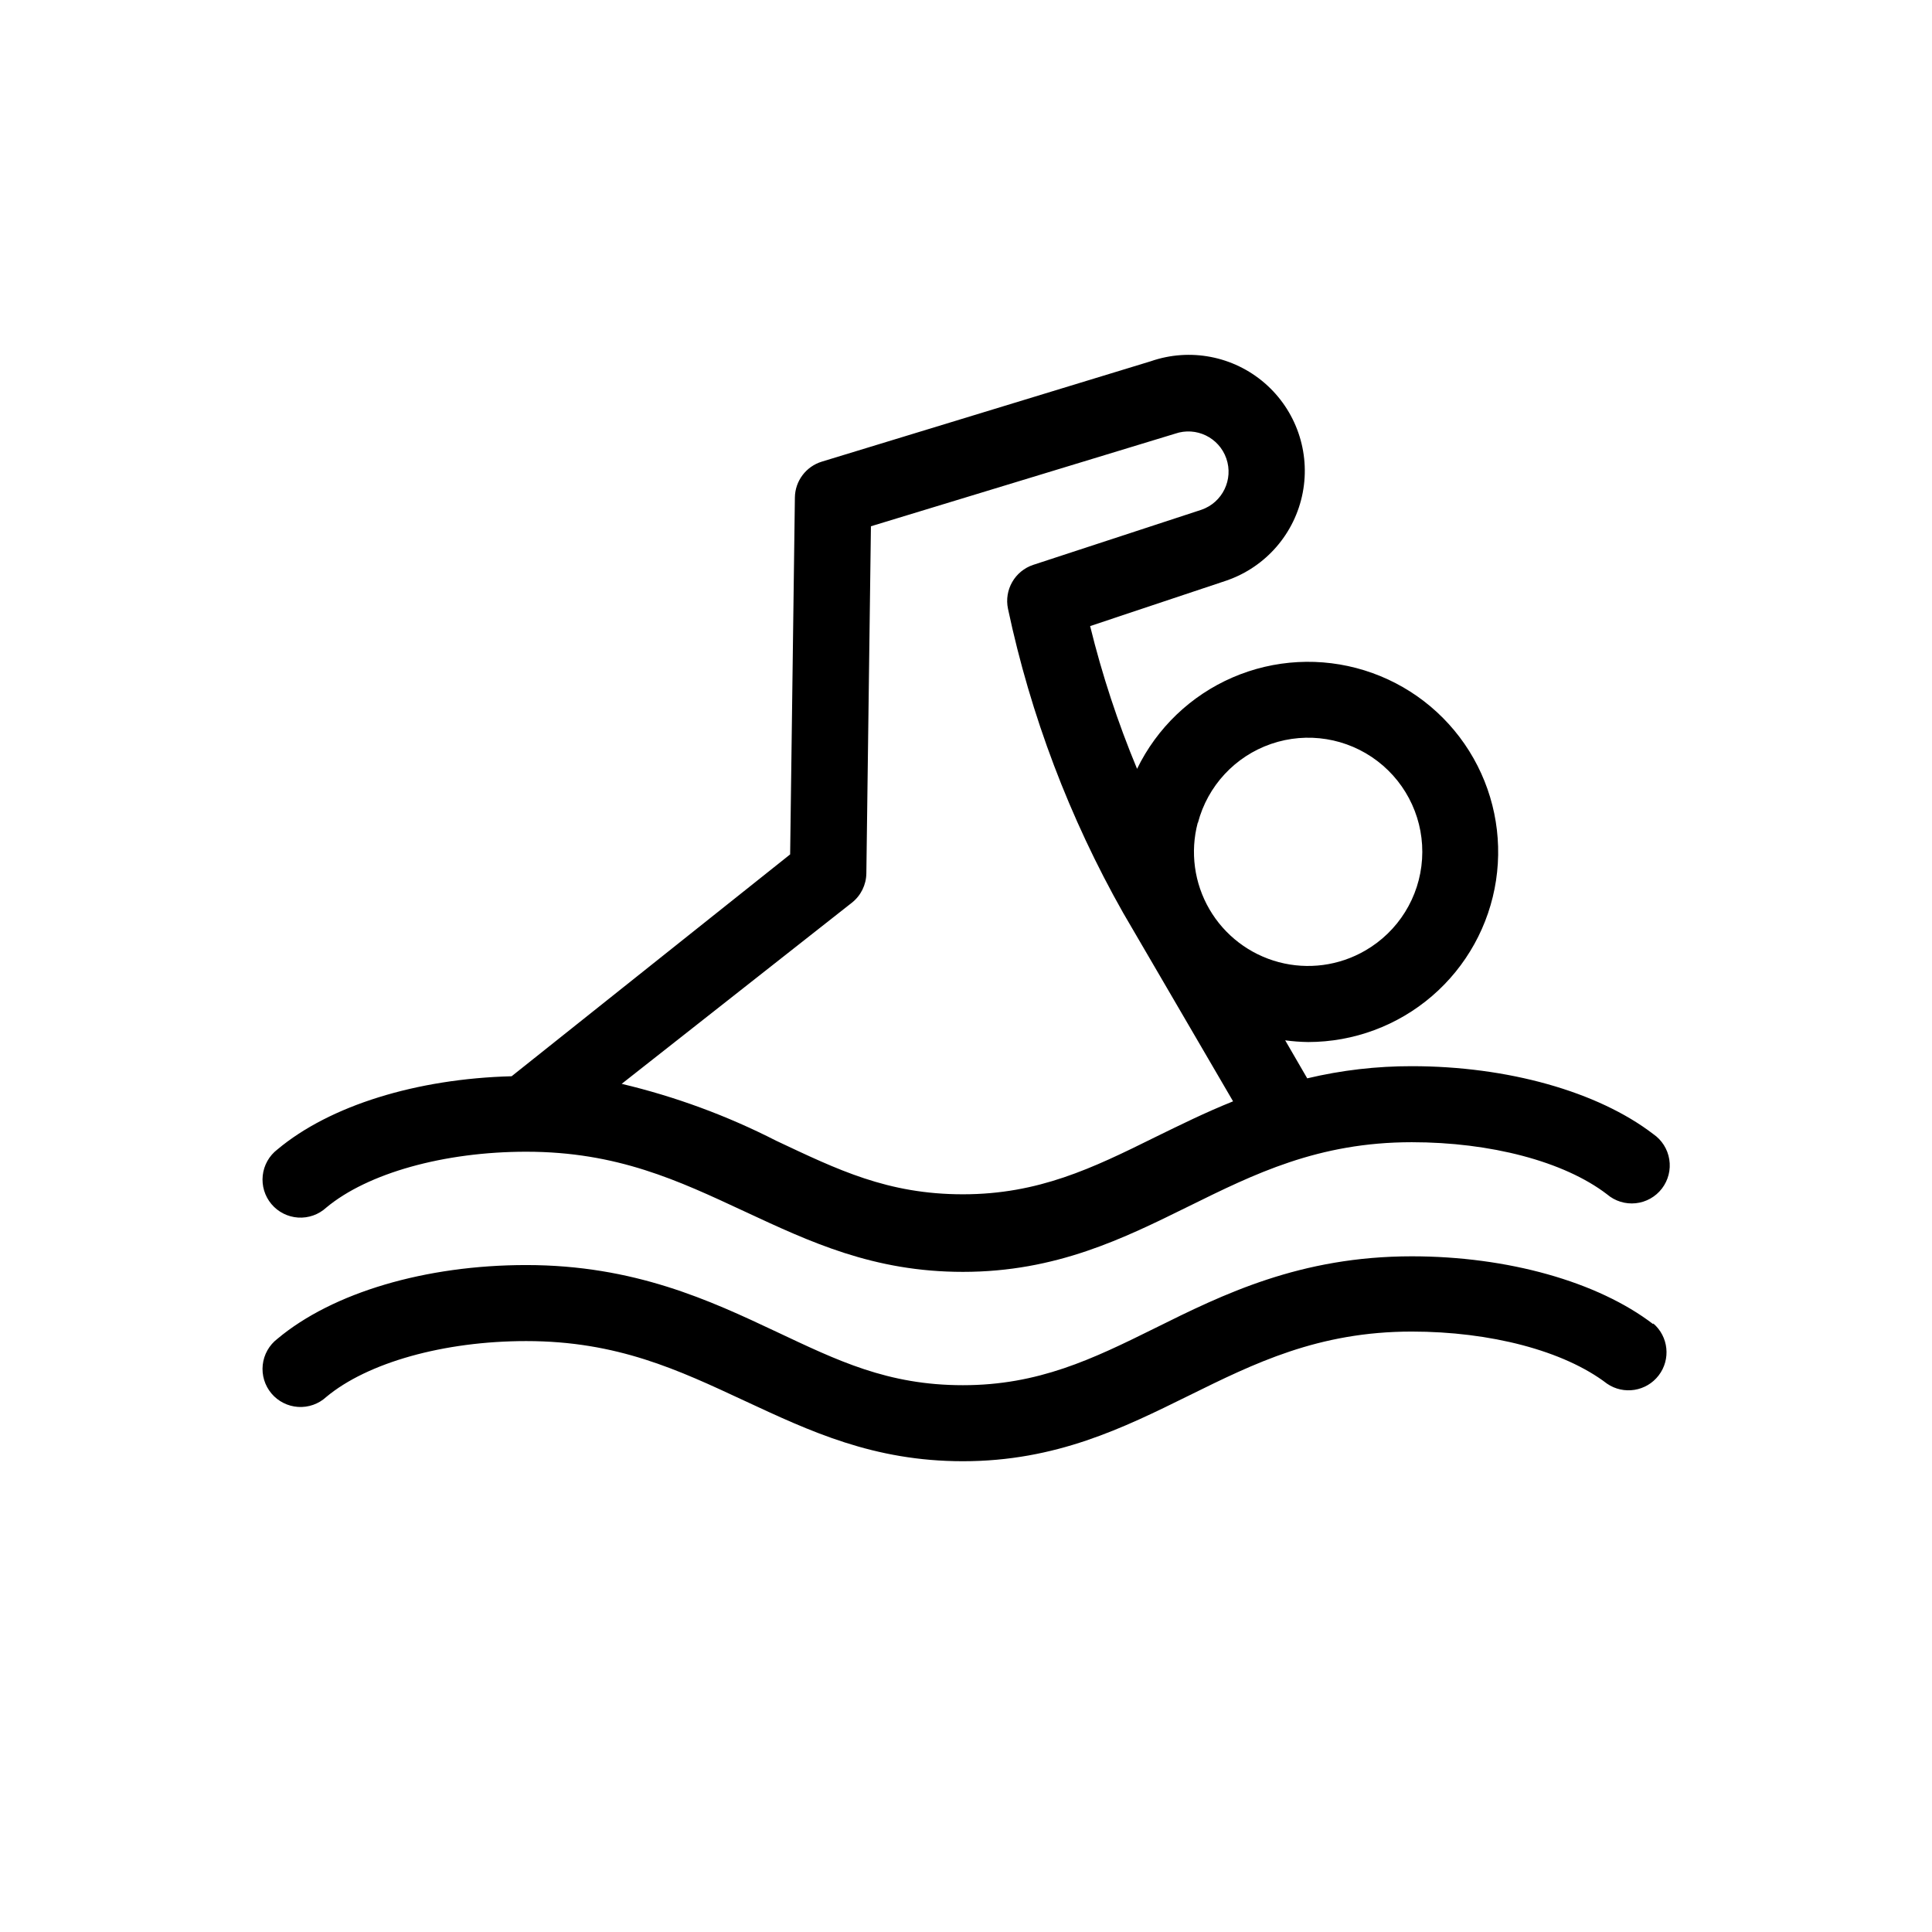 <?xml version="1.0" encoding="UTF-8"?>
<!-- Uploaded to: SVG Repo, www.svgrepo.com, Generator: SVG Repo Mixer Tools -->
<svg fill="#000000" width="800px" height="800px" version="1.1" viewBox="144 144 512 512" xmlns="http://www.w3.org/2000/svg">
 <g>
  <path d="m230.46 464.03c10.934-9.117 31.188-14.812 53-14.812 24.133 0 40.305 7.656 57.738 15.77s34.258 16.07 57.988 16.07c24.738 0 42.57-8.867 59.852-17.383s34.258-16.977 59.098-16.977c20.758 0 40.305 5.039 51.742 13.805v0.004c2.102 1.797 4.852 2.652 7.602 2.363 2.754-0.289 5.262-1.695 6.945-3.891 1.684-2.195 2.391-4.988 1.953-7.719-0.434-2.731-1.973-5.164-4.258-6.727-14.711-11.285-38.641-17.984-63.984-17.984-9.328-0.016-18.629 1.066-27.707 3.223l-5.844-10.078v0.004c2.019 0.27 4.055 0.422 6.094 0.453 12.051-0.008 23.699-4.332 32.832-12.191 9.133-7.859 15.148-18.73 16.953-30.641 1.805-11.914-0.719-24.082-7.113-34.293-6.394-10.211-16.238-17.793-27.746-21.367-11.508-3.578-23.914-2.91-34.969 1.875-11.059 4.789-20.035 13.379-25.301 24.219-5.109-12.273-9.27-24.926-12.441-37.836l36.223-12.09v-0.004c10.375-3.598 18.043-12.461 20.117-23.246 2.07-10.785-1.773-21.859-10.078-29.047-8.305-7.184-19.816-9.395-30.191-5.793l-87.16 26.598c-4.203 1.277-7.102 5.129-7.152 9.523l-1.258 94.566-73.809 58.793c-25.191 0.656-48.164 7.758-62.07 19.398-2.184 1.672-3.586 4.164-3.887 6.898-0.297 2.734 0.531 5.473 2.301 7.578 1.77 2.106 4.32 3.394 7.066 3.574 2.742 0.176 5.441-0.773 7.465-2.637zm231-101.97c2.562-9.781 9.848-17.633 19.41-20.922 9.566-3.285 20.137-1.574 28.176 4.562 8.035 6.137 12.473 15.887 11.816 25.977-0.652 10.094-6.309 19.188-15.07 24.238-6.926 4.016-15.164 5.117-22.906 3.062-7.738-2.055-14.348-7.094-18.375-14.016s-5.144-15.16-3.102-22.902zm-91.695 21.16c2.379-1.879 3.785-4.731 3.828-7.758l1.211-91.996 80.609-24.535c5.566-1.938 11.645 1.008 13.578 6.574 1.934 5.562-1.012 11.645-6.574 13.578l-44.59 14.609c-4.867 1.609-7.754 6.617-6.699 11.637 6 28.273 16.297 55.457 30.531 80.609l29.121 49.926c-7.406 2.973-14.207 6.348-20.707 9.523-16.574 8.211-30.883 15.113-50.883 15.113s-33.25-6.551-49.422-14.156h-0.004c-13.016-6.66-26.785-11.734-41.012-15.113z"/>
  <path d="m582.12 494.92c-14.711-11.285-38.641-17.984-63.984-17.984-29.574 0-50.027 10.078-68.066 19.043-16.574 8.211-30.883 15.113-50.883 15.113s-33.25-6.551-49.422-14.156c-17.633-8.312-37.684-17.684-66.301-17.684-26.703 0-51.34 7.305-65.949 19.547-2.184 1.672-3.586 4.164-3.887 6.898-0.297 2.734 0.531 5.469 2.301 7.578 1.77 2.106 4.32 3.394 7.066 3.574 2.742 0.176 5.441-0.773 7.465-2.637 10.934-9.117 31.188-14.812 53-14.812 24.133 0 40.305 7.656 57.738 15.77s34.258 16.07 57.988 16.07c24.738 0 42.57-8.867 59.852-17.383s34.258-16.977 59.098-16.977c20.758 0 40.305 5.039 51.742 13.805 4.418 3.027 10.43 2.066 13.688-2.184 3.258-4.25 2.625-10.305-1.445-13.785z"/>
 </g>
</svg>